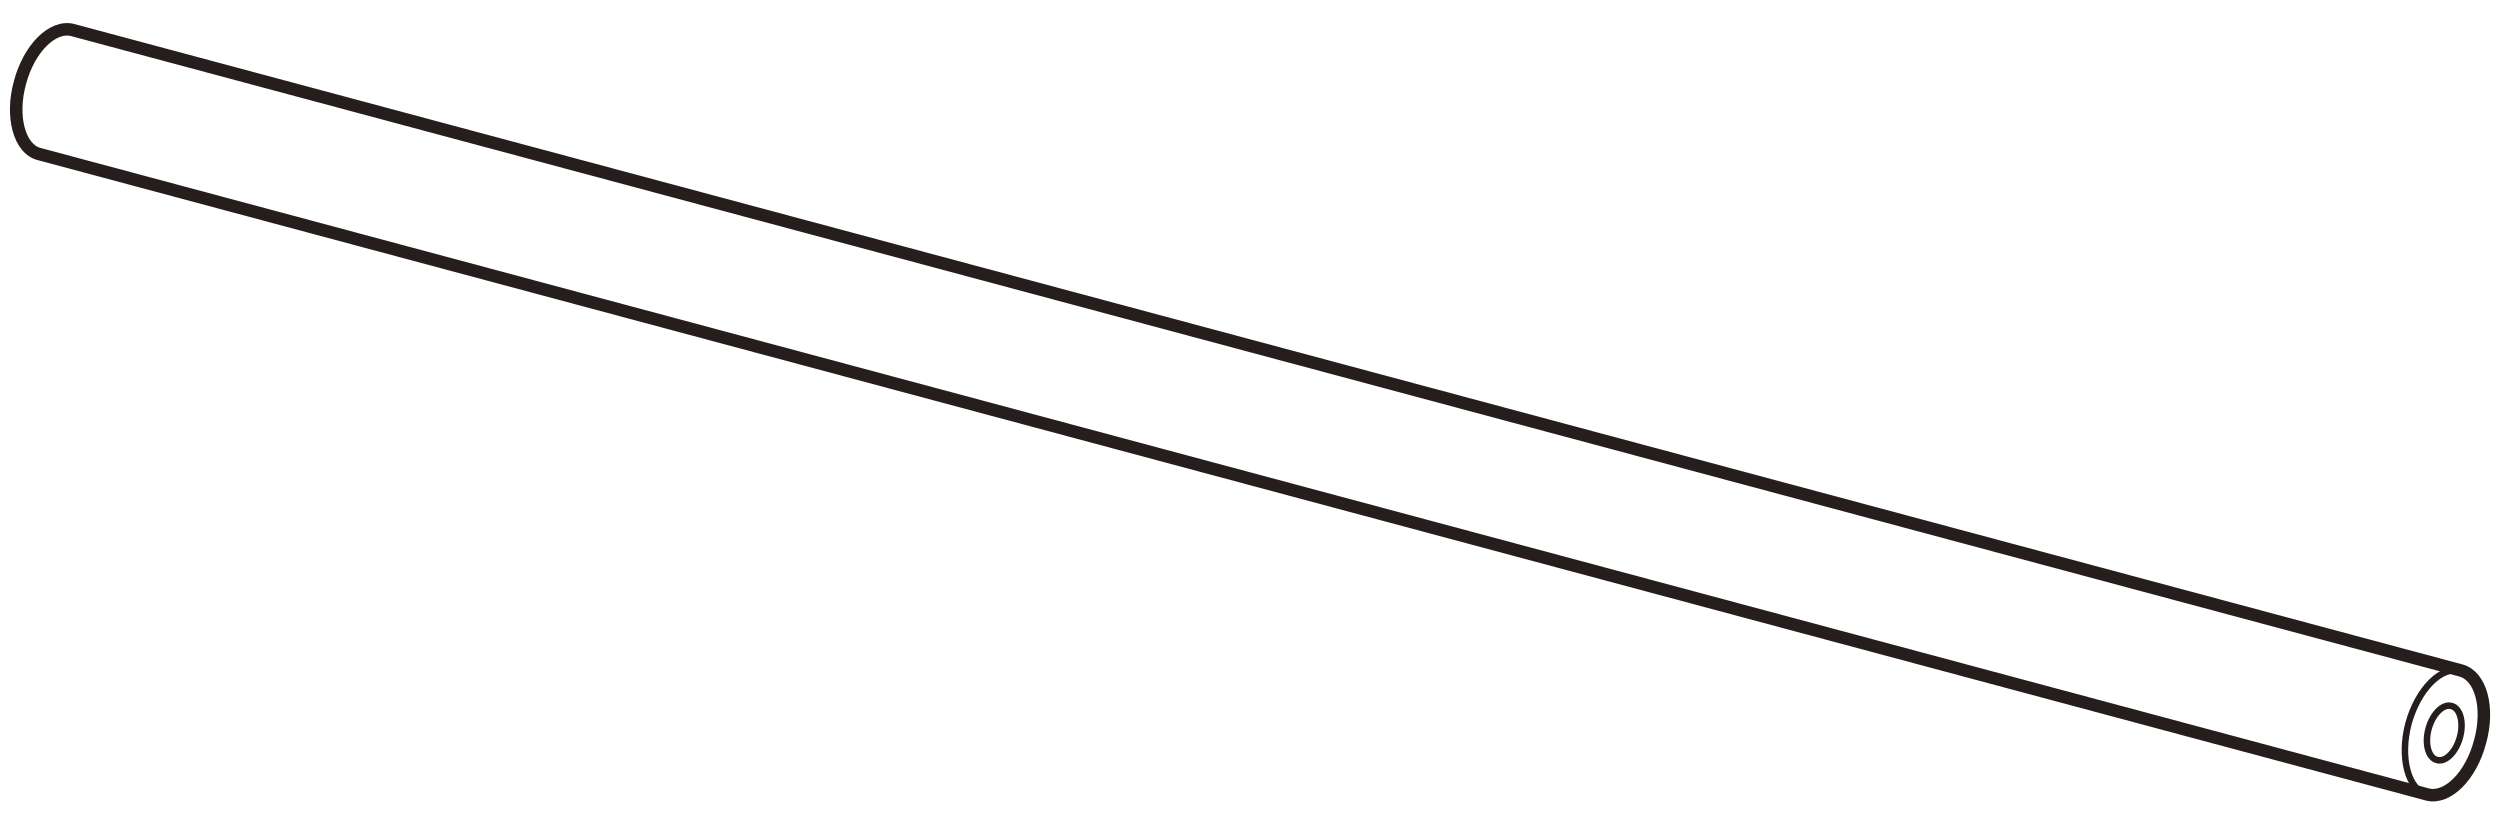 <?xml version="1.0" encoding="UTF-8"?>
<svg xmlns="http://www.w3.org/2000/svg" version="1.1" viewBox="0 0 500 165">
  <defs>
    <style>
      .cls-1 {
        stroke-width: 1.3px;
      }

      .cls-1, .cls-2 {
        fill: none;
        stroke: #251e1c;
        stroke-linecap: round;
        stroke-linejoin: round;
      }

      .cls-2 {
        stroke-width: 2.5px;
      }
    </style>
  </defs>
  <!-- Generator: Adobe Illustrator 28.7.3, SVG Export Plug-In . SVG Version: 1.2.0 Build 164)  -->
  <g>
    <g id="_レイヤー_1" data-name="レイヤー_1">
      <g>
        <path class="cls-2" d="M7.8,30.8c-3.9-1-5.7-7.5-3.8-14.3,1.8-6.8,6.5-11.5,10.5-10.5l477.7,128.1c4,1.1,5.7,7.5,3.8,14.3-1.8,6.8-6.5,11.5-10.5,10.5L7.8,30.8Z"/>
        <path class="cls-1" d="M492,147.4c.8-3,0-5.8-1.7-6.2-1.7-.5-3.8,1.6-4.6,4.6-.8,3,0,5.8,1.7,6.2,1.7.5,3.8-1.6,4.6-4.6ZM492.2,134.2c-3.9-1.1-8.6,3.6-10.5,10.5-1.8,6.8-.1,13.3,3.8,14.3"/>
      </g>
    </g>
  </g>
</svg>